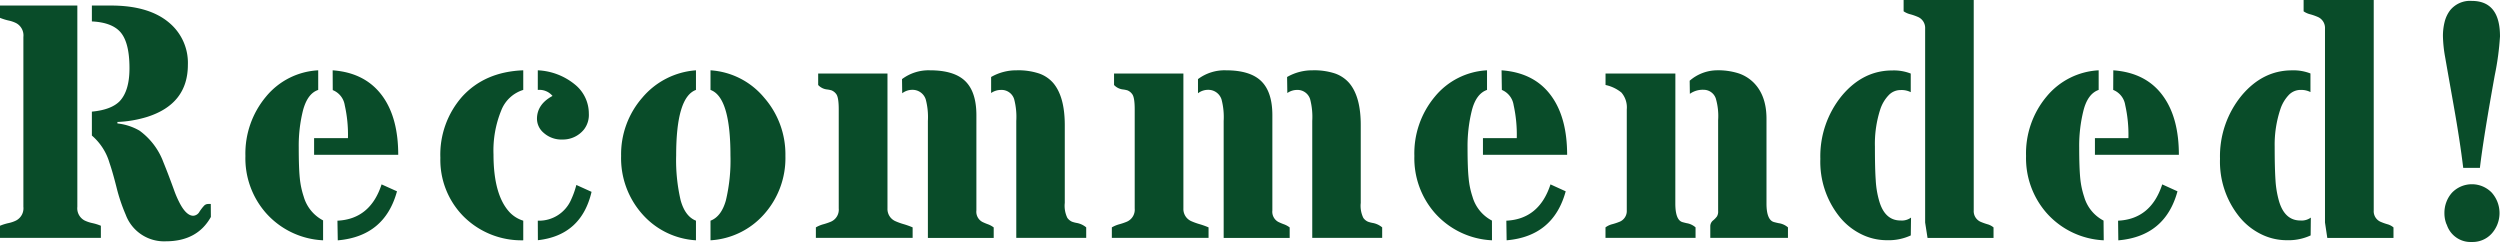 <svg xmlns="http://www.w3.org/2000/svg" width="522.69" height="50.59" viewBox="0 0 522.69 50.59"><defs><style>.cls-1{fill:#094c29;}</style></defs><title>top_item01</title><g id="レイヤー_2" data-name="レイヤー 2"><g id="コンテンツ"><path class="cls-1" d="M16.17,1.16V43.24a2.88,2.88,0,0,0,1.54,2.87,7.15,7.15,0,0,0,1.58.53,10.29,10.29,0,0,1,1.8.56v2.53H0V47.2a10.47,10.47,0,0,1,1.79-.56,6.64,6.64,0,0,0,1.56-.53,2.88,2.88,0,0,0,1.54-2.87V7.72a2.91,2.91,0,0,0-1.54-2.9,6.64,6.64,0,0,0-1.56-.53A11.44,11.44,0,0,1,0,3.73V1.16Zm27.92,44.2q-2.84,5.09-9.43,5.09a8.55,8.55,0,0,1-8.38-5.57,36.46,36.46,0,0,1-1.94-5.8q-.82-3.22-1.44-5a11.92,11.92,0,0,0-3.69-5.74v-5c2.71-.25,4.65-1,5.81-2.18q2.06-2.19,2.05-6.91,0-5.35-1.88-7.52C24,5.37,22,4.61,19.21,4.48V1.16h4q8,0,12.24,3.66a10.92,10.92,0,0,1,3.83,8.72q0,8.19-8.51,10.9a24.37,24.37,0,0,1-6.22,1.06v.31a11.72,11.72,0,0,1,4.61,1.5,14.3,14.3,0,0,1,5,6.6c.41,1,.8,2,1.18,3s.75,2,1.11,3a21.09,21.09,0,0,0,1.16,2.63c.91,1.71,1.85,2.57,2.8,2.57a1.59,1.59,0,0,0,1.29-.84,9,9,0,0,1,.94-1.23,1.15,1.15,0,0,1,.85-.39,3.07,3.07,0,0,1,.58,0Z"/><path class="cls-1" d="M67.55,50.24a17,17,0,0,1-12-5.77,17.32,17.32,0,0,1-4.24-11.86A18.54,18.54,0,0,1,55.62,20.2a15.13,15.13,0,0,1,10.91-5.5v4.1C65,19.32,64,20.74,63.37,23a30.35,30.35,0,0,0-.91,7.77q0,4.34.22,6.46a17.54,17.54,0,0,0,.81,3.85,8.14,8.14,0,0,0,4.06,5Zm2-35.54q7,.51,10.56,5.6,3.15,4.51,3.15,12.07H65.67V28.88h7.08A28.2,28.2,0,0,0,72.08,22a4.06,4.06,0,0,0-2.51-3.16Zm1,31.44q6.87-.33,9.23-7.59L83,40q-2.56,9.4-12.38,10.25Z"/><path class="cls-1" d="M109.4,50.24a17.11,17.11,0,0,1-12.61-5.12A16.79,16.79,0,0,1,92.07,33a18.31,18.31,0,0,1,4.58-12.82Q101.4,15,109.4,14.7v4.1a7.2,7.2,0,0,0-4.61,4.31,22.15,22.15,0,0,0-1.61,9.19q0,8.48,3.39,12.1a6.61,6.61,0,0,0,2.83,1.74Zm6.12-30.18a3.57,3.57,0,0,0-3.08-1.26V14.7a13.17,13.17,0,0,1,7.8,3,7.78,7.78,0,0,1,2.87,6,5,5,0,0,1-1,3.35,5.65,5.65,0,0,1-4.48,2.12,5.58,5.58,0,0,1-4-1.43,3.86,3.86,0,0,1-1.36-3C112.31,22.79,113.38,21.2,115.52,20.06Zm-3.08,26.08a7.32,7.32,0,0,0,7-4.47,17.43,17.43,0,0,0,1.06-3l3.18,1.44q-2.13,9.09-11.22,10.11Z"/><path class="cls-1" d="M145.51,18.8q-4.14,1.5-4.14,13.7a36.9,36.9,0,0,0,.94,9.39q.94,3.36,3.2,4.25v4.1a16.22,16.22,0,0,1-11.21-5.46,17.59,17.59,0,0,1-4.44-12.17,18,18,0,0,1,4.44-12.2,16.18,16.18,0,0,1,11.21-5.71Zm7.21,13.7q0-12.19-4.17-13.7V14.7a15.91,15.91,0,0,1,11.21,5.71,18,18,0,0,1,4.45,12.2,17.6,17.6,0,0,1-4.45,12.17,16.21,16.21,0,0,1-11.21,5.46v-4.1c1.51-.57,2.58-2,3.21-4.22A36,36,0,0,0,152.72,32.5Z"/><path class="cls-1" d="M175.36,22.87c0-1.71-.18-2.78-.54-3.22a2.25,2.25,0,0,0-1-.77,6.51,6.51,0,0,0-.92-.18,2.93,2.93,0,0,1-1.84-.93V15.38h14.49v28.2a2.78,2.78,0,0,0,1.67,2.67,13.72,13.72,0,0,0,1.69.61,16.69,16.69,0,0,1,1.9.68v2.19H170.58V47.54a6.51,6.51,0,0,1,1.59-.66,12.79,12.79,0,0,0,1.55-.53,2.73,2.73,0,0,0,1.64-2.77Zm13.23-6.33a9.26,9.26,0,0,1,5.84-1.84q5.07,0,7.39,2.27c1.55,1.52,2.32,3.89,2.32,7.13V44a2.42,2.42,0,0,0,1.23,2.39,11.62,11.62,0,0,0,1.18.5,4.48,4.48,0,0,1,1.21.66v2.19H194V25.29a14.5,14.5,0,0,0-.45-4.51,2.89,2.89,0,0,0-2.8-2,3.44,3.44,0,0,0-2.12.72Zm18.63-.44a10.49,10.49,0,0,1,5.31-1.4,13.88,13.88,0,0,1,4.67.65,6.9,6.9,0,0,1,3,2q2.41,2.84,2.42,8.78V42.42a5.8,5.8,0,0,0,.53,3.12,2.35,2.35,0,0,0,1,.82,6.25,6.25,0,0,0,1,.26,4.22,4.22,0,0,1,1.95.92v2.19H212.48V25.29a14.62,14.62,0,0,0-.44-4.54,2.76,2.76,0,0,0-2.77-1.95,3.61,3.61,0,0,0-2.05.65Z"/><path class="cls-1" d="M237.24,22.87c0-1.71-.18-2.78-.55-3.22a2.18,2.18,0,0,0-1-.77,6.51,6.51,0,0,0-.92-.18,3,3,0,0,1-1.85-.93V15.38h14.5v28.2a2.77,2.77,0,0,0,1.67,2.67,13.72,13.72,0,0,0,1.69.61,16.69,16.69,0,0,1,1.9.68v2.19H232.46V47.54a6.51,6.51,0,0,1,1.59-.66,12.79,12.79,0,0,0,1.55-.53,2.74,2.74,0,0,0,1.64-2.77Zm13.23-6.33a9.26,9.26,0,0,1,5.84-1.84q5.07,0,7.39,2.27c1.55,1.52,2.32,3.89,2.32,7.13V44a2.42,2.42,0,0,0,1.23,2.39,11.62,11.62,0,0,0,1.18.5,4.48,4.48,0,0,1,1.21.66v2.19h-13.8V25.29a14.5,14.5,0,0,0-.45-4.51,2.89,2.89,0,0,0-2.8-2,3.44,3.44,0,0,0-2.12.72Zm18.63-.44a10.49,10.49,0,0,1,5.31-1.4,13.92,13.92,0,0,1,4.67.65,7,7,0,0,1,3,2q2.42,2.84,2.42,8.78V42.42a5.8,5.8,0,0,0,.53,3.12,2.29,2.29,0,0,0,1,.82,6.25,6.25,0,0,0,1,.26,4.22,4.22,0,0,1,1.95.92v2.19H274.36V25.29a14.62,14.62,0,0,0-.44-4.54,2.77,2.77,0,0,0-2.77-1.95,3.58,3.58,0,0,0-2,.65Z"/><path class="cls-1" d="M311.94,50.24a17,17,0,0,1-12-5.77,17.36,17.36,0,0,1-4.23-11.86A18.49,18.49,0,0,1,300,20.2a15.11,15.11,0,0,1,10.9-5.5v4.1c-1.5.52-2.56,1.94-3.16,4.24a30.8,30.8,0,0,0-.91,7.77q0,4.34.23,6.46a17,17,0,0,0,.8,3.85,8.15,8.15,0,0,0,4.07,5Zm2-35.54q7.05.51,10.57,5.6,3.14,4.51,3.14,12.07h-17.6V28.88h7.07a28.78,28.78,0,0,0-.66-6.92A4.08,4.08,0,0,0,314,18.8Zm1,31.44q6.87-.33,9.23-7.59L327.35,40Q324.78,49.4,315,50.24Z"/><path class="cls-1" d="M350.27,42.55c0,2.26.48,3.55,1.43,3.87q.45.13.93.24a3.67,3.67,0,0,1,1.87.88v2.19H335.67V47.54a4,4,0,0,1,1.35-.65,11.73,11.73,0,0,0,1.45-.47A2.42,2.42,0,0,0,340.12,44V22.87A4.74,4.74,0,0,0,339,19.35a7.85,7.85,0,0,0-3.32-1.58V15.38h14.6Zm3-25.67a8.82,8.82,0,0,1,5.57-2.18,14.11,14.11,0,0,1,4.7.65,8.12,8.12,0,0,1,3.09,1.91q2.7,2.7,2.7,7.55V42.55c0,2.28.52,3.57,1.54,3.87q.48.13,1,.24a3.77,3.77,0,0,1,1.95.88v2.19H357.58V47.34a1.56,1.56,0,0,1,.56-1.23,4.8,4.8,0,0,0,.82-.84,1.92,1.92,0,0,0,.26-1.14v-19a13,13,0,0,0-.48-4.52,2.68,2.68,0,0,0-2.56-1.84,4.61,4.61,0,0,0-2.87.85Z"/><path class="cls-1" d="M399.5,49.22a11.05,11.05,0,0,1-5,1A12,12,0,0,1,389,48.89a13.49,13.49,0,0,1-4.48-3.67,18.4,18.4,0,0,1-3.93-12,20,20,0,0,1,4.54-13.26q4.41-5.23,10.5-5.23a9.68,9.68,0,0,1,3.86.65v3.89a4.19,4.19,0,0,0-2.14-.44,3.39,3.39,0,0,0-2.49,1.09,7.79,7.79,0,0,0-1.73,2.91A23.45,23.45,0,0,0,392,30.66c0,3,.05,5.33.17,7a19.14,19.14,0,0,0,.75,4.44c.79,2.67,2.28,4,4.44,4a3.24,3.24,0,0,0,2.19-.61Zm3-2.7V6a2.5,2.5,0,0,0-1.61-2.5A11,11,0,0,0,399.46,3,4.28,4.28,0,0,1,398,2.36V0h14.66V44a2.43,2.43,0,0,0,1.57,2.43,12.67,12.67,0,0,0,1.35.47,3.33,3.33,0,0,1,1.22.65v2.19H403Z"/><path class="cls-1" d="M439.84,50.24a17,17,0,0,1-12-5.77,17.37,17.37,0,0,1-4.24-11.86,18.5,18.5,0,0,1,4.28-12.41,15.11,15.11,0,0,1,10.9-5.5v4.1c-1.5.52-2.56,1.94-3.16,4.24a30.35,30.35,0,0,0-.91,7.77c0,2.89.08,5,.22,6.46a17.54,17.54,0,0,0,.81,3.85,8.14,8.14,0,0,0,4.06,5Zm2-35.54c4.69.34,8.22,2.21,10.56,5.6q3.15,4.51,3.15,12.07H438V28.88H445a28.2,28.2,0,0,0-.67-6.92,4.06,4.06,0,0,0-2.51-3.16Zm1,31.44q6.87-.33,9.23-7.59L455.26,40q-2.56,9.4-12.37,10.25Z"/><path class="cls-1" d="M483.1,49.22a11.05,11.05,0,0,1-5,1,12,12,0,0,1-5.54-1.35,13.55,13.55,0,0,1-4.47-3.67,18.35,18.35,0,0,1-3.94-12,20,20,0,0,1,4.55-13.26q4.41-5.23,10.49-5.23a9.73,9.73,0,0,1,3.87.65v3.89A4.22,4.22,0,0,0,481,18.8a3.4,3.4,0,0,0-2.5,1.09,7.91,7.91,0,0,0-1.72,2.91,23.44,23.44,0,0,0-1.2,7.86q0,4.47.17,7a20.27,20.27,0,0,0,.75,4.44q1.2,4,4.45,4a3.24,3.24,0,0,0,2.19-.61Zm3-2.7V6a2.5,2.5,0,0,0-1.61-2.5A11,11,0,0,0,483.06,3a4.28,4.28,0,0,1-1.43-.63V0h14.66V44a2.41,2.41,0,0,0,1.57,2.43,11.29,11.29,0,0,0,1.35.47,3.28,3.28,0,0,1,1.21.65v2.19H486.58Z"/><path class="cls-1" d="M515,35.1q-.67-5.59-2-13.07t-1.79-10.14a27.1,27.1,0,0,1-.45-4.34,12,12,0,0,1,.36-3,6.69,6.69,0,0,1,1.11-2.36,5.35,5.35,0,0,1,4.55-2q5.91,0,5.91,7.42a57.49,57.49,0,0,1-1.09,8.1Q519.2,29,518.49,35.1Zm-3.48,11.83a6.19,6.19,0,0,1-.45-2.38,6.36,6.36,0,0,1,.43-2.37,6.06,6.06,0,0,1,1.18-1.92,5.78,5.78,0,0,1,8.27,0,6.43,6.43,0,0,1,0,8.58,5.38,5.38,0,0,1-4.14,1.75A5.23,5.23,0,0,1,511.55,46.93Z"/></g></g></svg>